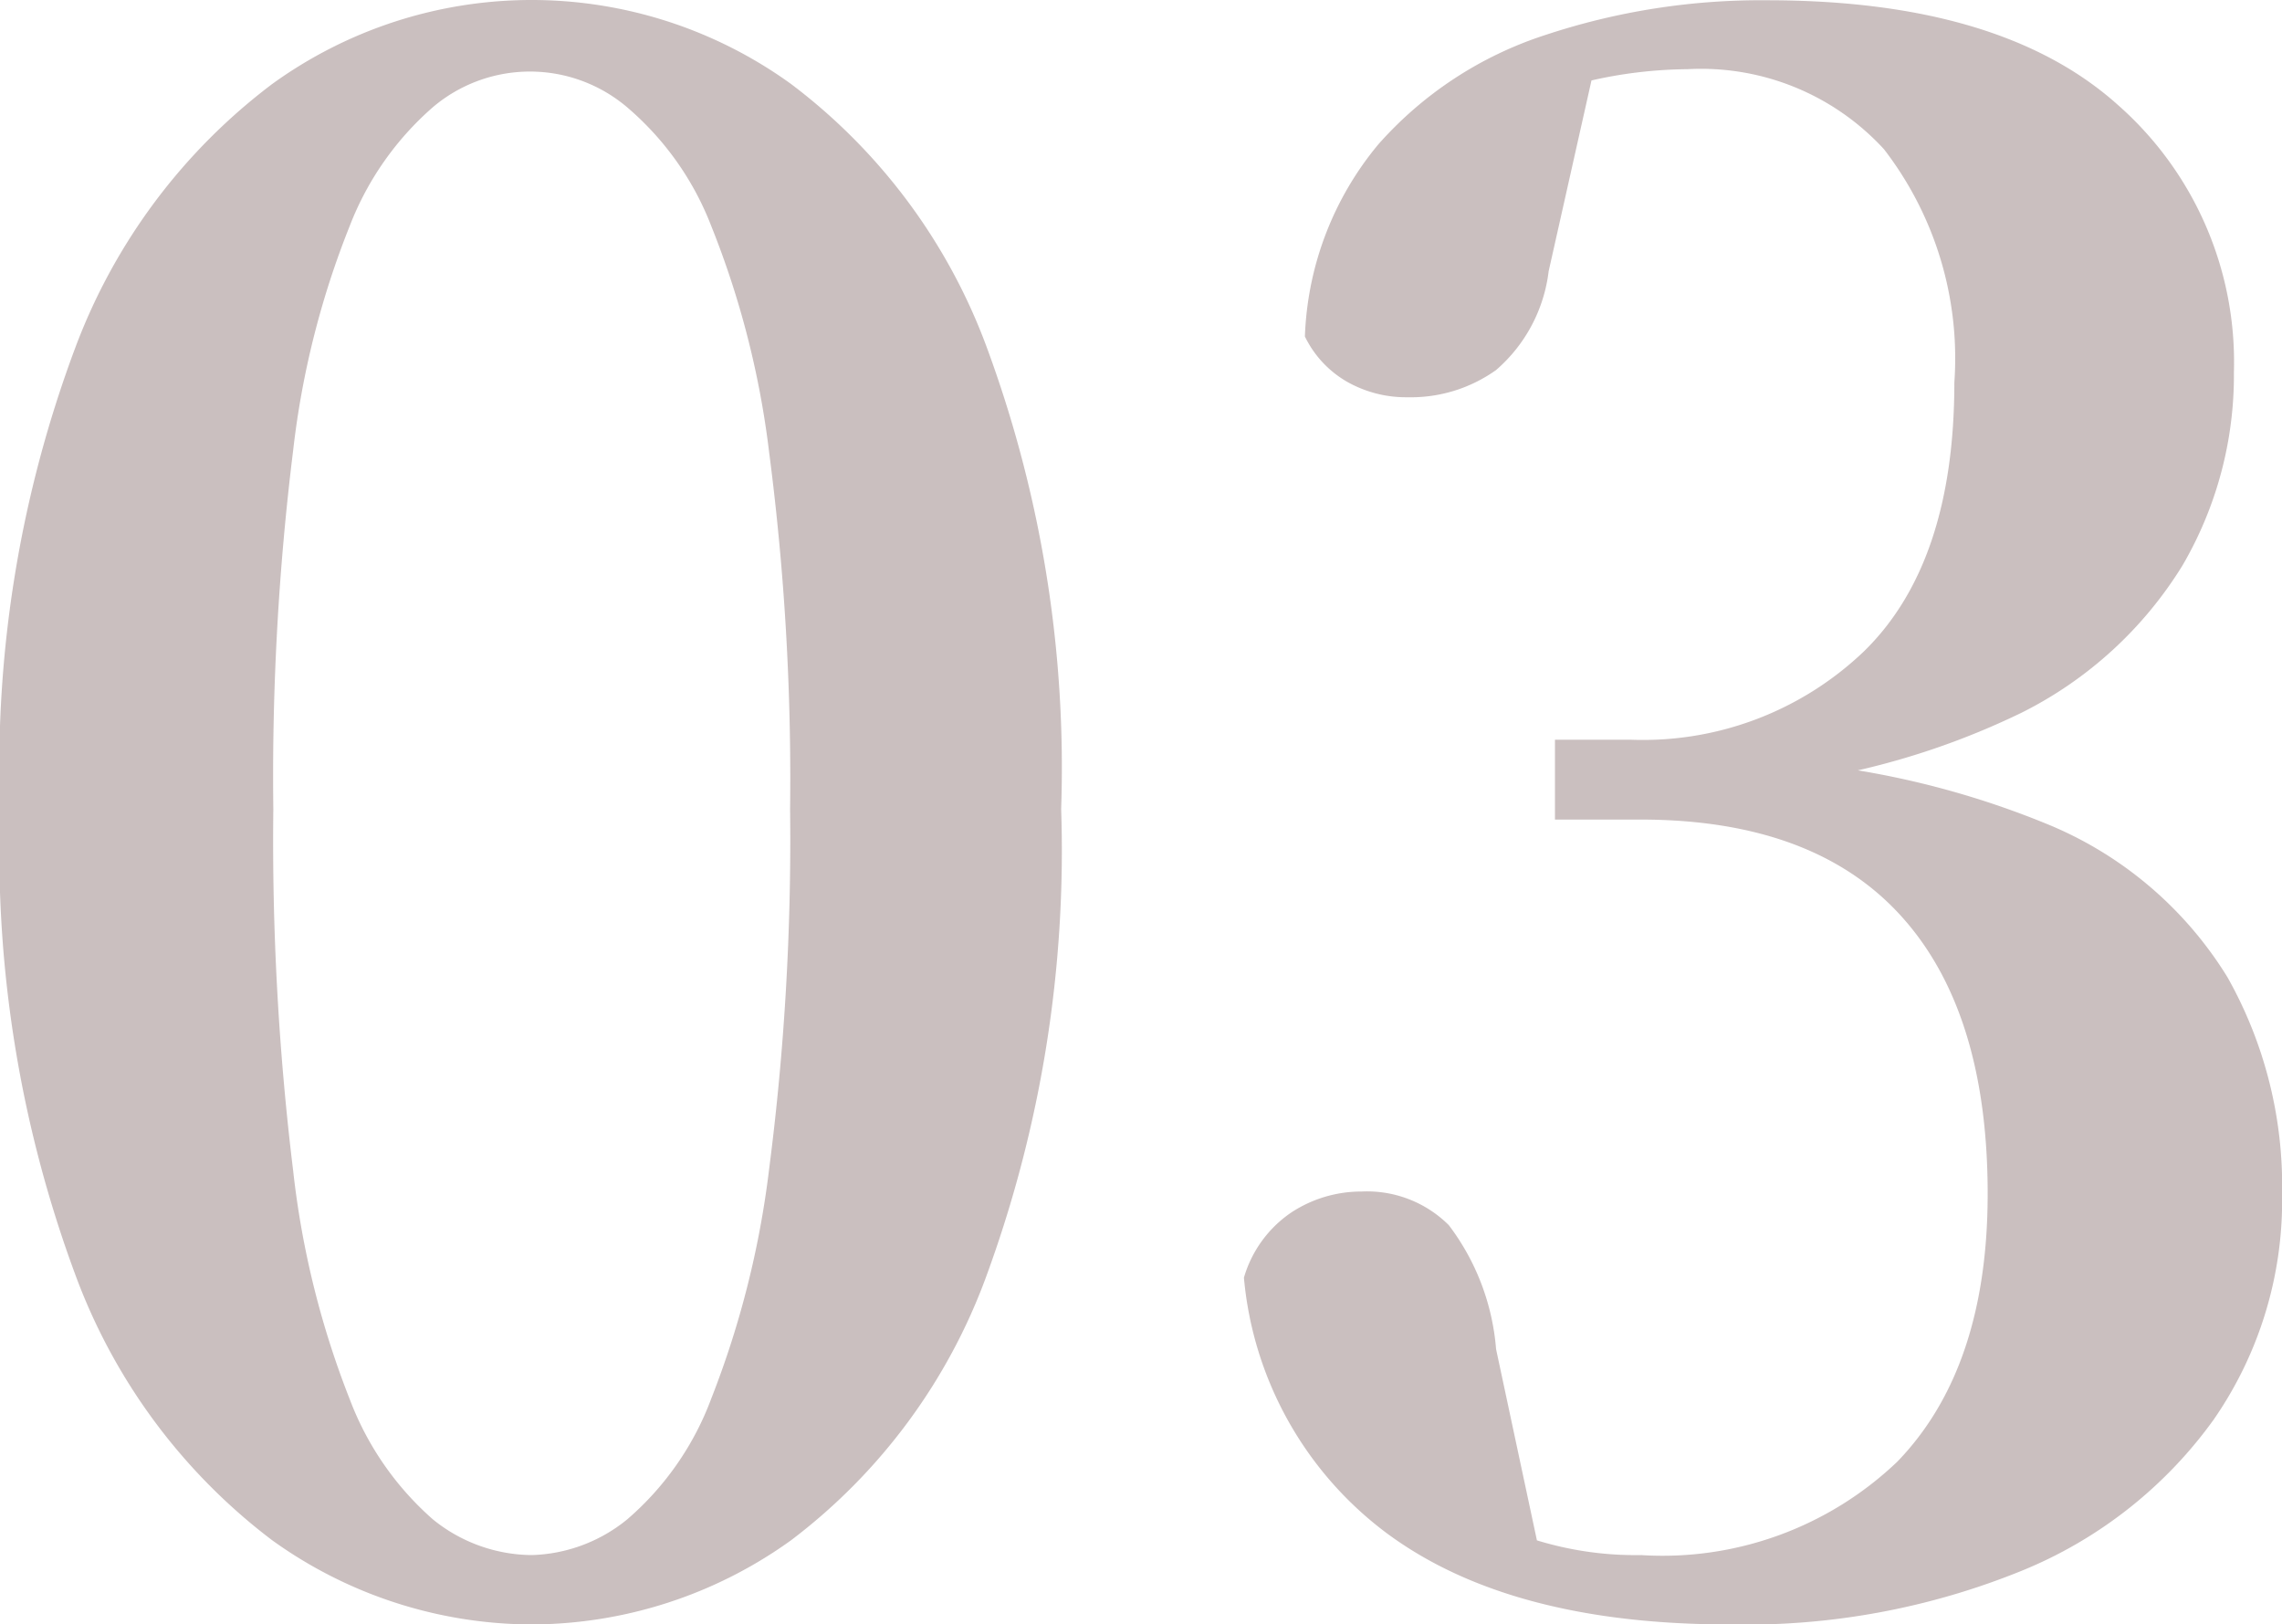 <svg xmlns="http://www.w3.org/2000/svg" width="58.644" height="41.742" viewBox="0 0 58.644 41.742">
  <path id="パス_34019" data-name="パス 34019" d="M16.038,62.864A11.459,11.459,0,0,1,9.369,60.7,15.1,15.1,0,0,1,4.32,53.9,31.371,31.371,0,0,1,2.376,41.912,30.78,30.78,0,0,1,4.32,30.032a15.114,15.114,0,0,1,5.049-6.75,11.375,11.375,0,0,1,13.338,0,14.948,14.948,0,0,1,5.022,6.75,31.17,31.17,0,0,1,1.917,11.88A31.769,31.769,0,0,1,27.729,53.9a14.931,14.931,0,0,1-5.022,6.8A11.459,11.459,0,0,1,16.038,62.864Zm0-1.782a4.053,4.053,0,0,0,2.457-.918,7.577,7.577,0,0,0,2.16-3.105,23.953,23.953,0,0,0,1.485-5.886,65.888,65.888,0,0,0,.54-9.261,64.819,64.819,0,0,0-.54-9.18,22.987,22.987,0,0,0-1.485-5.8,7.6,7.6,0,0,0-2.16-3.051,3.856,3.856,0,0,0-5,0,7.752,7.752,0,0,0-2.133,3.051A22.317,22.317,0,0,0,9.909,32.7,68.062,68.062,0,0,0,9.4,41.912,69.939,69.939,0,0,0,9.909,51.2a22.889,22.889,0,0,0,1.458,5.886A7.739,7.739,0,0,0,13.5,60.164,4.077,4.077,0,0,0,16.038,61.082Zm30.78,1.782q-5.616,0-8.775-2.322a9.22,9.22,0,0,1-3.7-6.588,3.052,3.052,0,0,1,1.215-1.674,3.274,3.274,0,0,1,1.809-.54,2.976,2.976,0,0,1,2.241.864,6.066,6.066,0,0,1,1.215,3.186l1.188,5.562-2.538-1.674a15.775,15.775,0,0,0,2.4,1.026,8.633,8.633,0,0,0,2.673.378,8.736,8.736,0,0,0,6.588-2.4q2.322-2.4,2.322-6.885,0-4.7-2.241-7.155T44.55,42.182H42.336V40.13H44.28a8.217,8.217,0,0,0,5.994-2.268Q52.6,35.594,52.6,30.95a8.8,8.8,0,0,0-1.809-5.994A6.378,6.378,0,0,0,45.738,22.9a11.476,11.476,0,0,0-2.511.3,15.386,15.386,0,0,0-2.889,1l3.024-1.4-1.188,5.292a3.984,3.984,0,0,1-1.35,2.538,3.771,3.771,0,0,1-2.268.7,3.077,3.077,0,0,1-1.566-.4,2.7,2.7,0,0,1-1.08-1.161,8.165,8.165,0,0,1,1.89-4.941,9.73,9.73,0,0,1,4.293-2.808,17.583,17.583,0,0,1,5.7-.891q5.994,0,8.991,2.673a8.8,8.8,0,0,1,3,6.885,9.684,9.684,0,0,1-1.323,4.968,10.216,10.216,0,0,1-4.131,3.78,19.664,19.664,0,0,1-7.452,1.944v-.756a22.389,22.389,0,0,1,8.235,1.728,9.8,9.8,0,0,1,4.509,3.888,10.915,10.915,0,0,1,1.4,5.562A9.88,9.88,0,0,1,59.265,57.6a11.338,11.338,0,0,1-4.941,3.888A18.813,18.813,0,0,1,46.818,62.864Z" transform="translate(-2.376 -21.122)" fill="#4d282a" opacity="0.3"/>
</svg>
